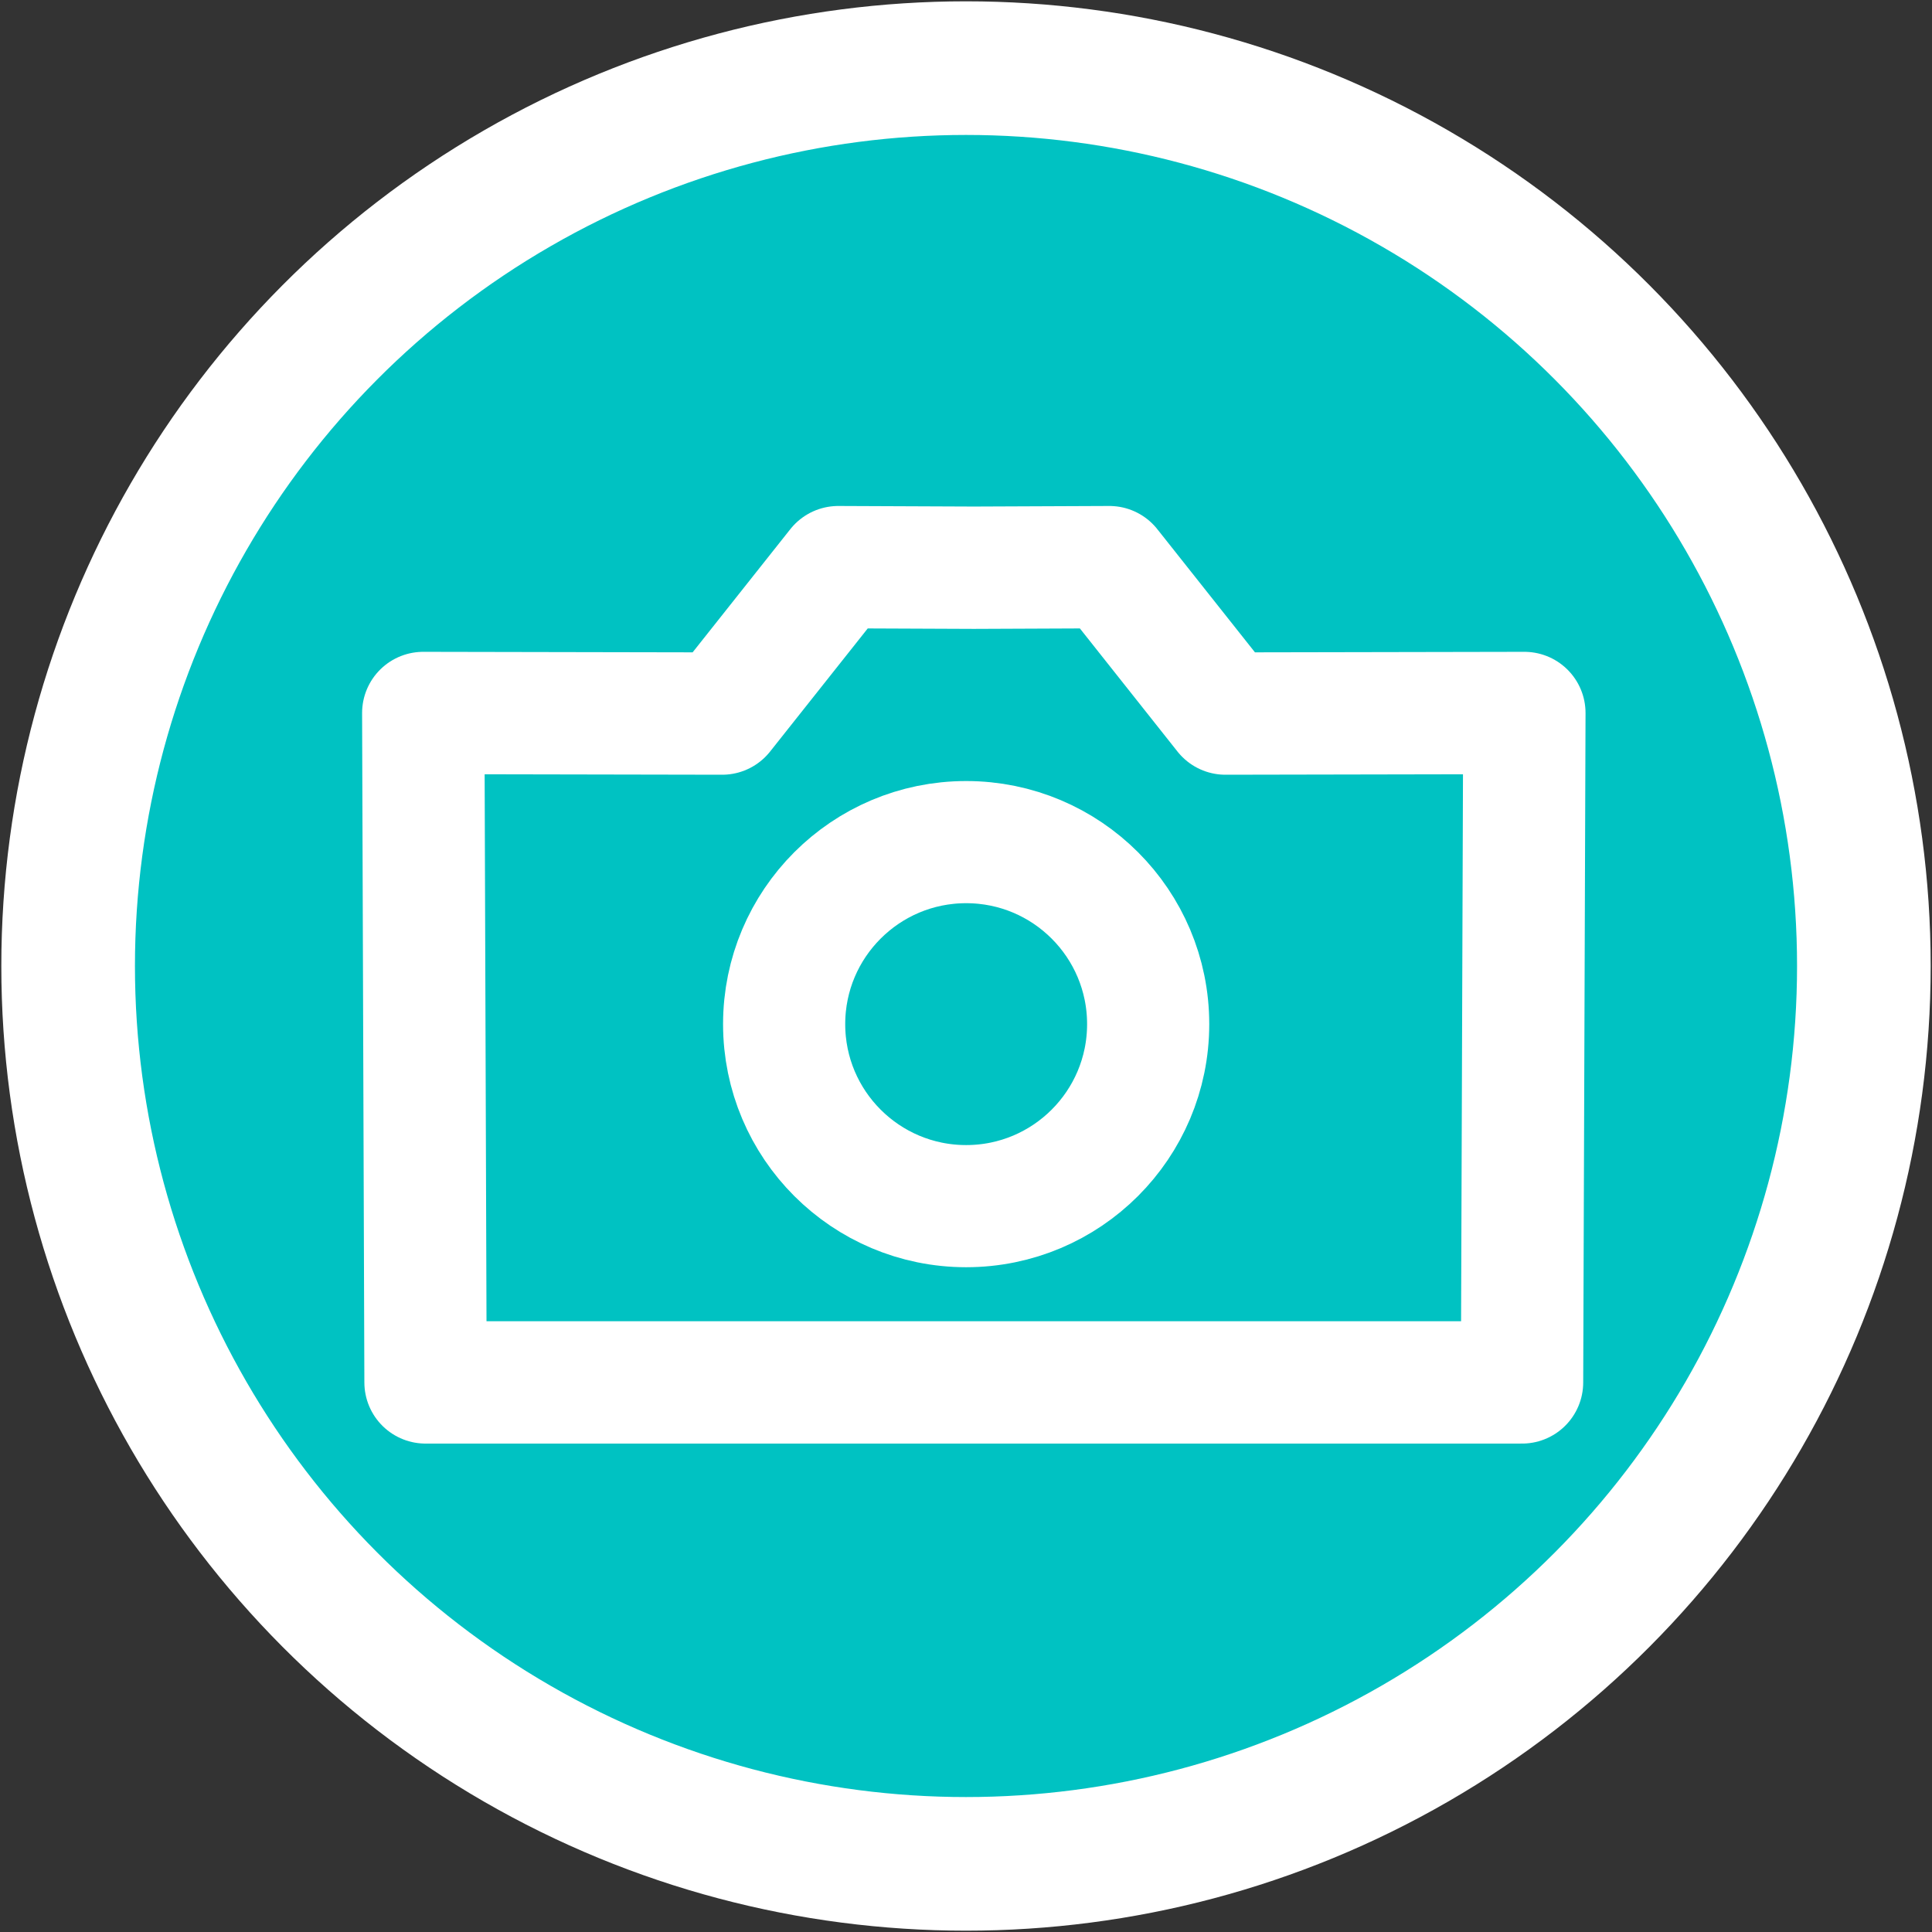<?xml version="1.0" encoding="UTF-8" standalone="no"?>
<svg
   width="30mm"
   height="30mm"
   viewBox="0 0 30 30"
   version="1.1"
   id="svg8"
   inkscape:version="1.2.2 (b0a8486541, 2022-12-01)"
   sodipodi:docname="favicon.svg"
   inkscape:export-filename="favicon.png"
   inkscape:export-xdpi="94.8"
   inkscape:export-ydpi="94.8"
   xmlns:inkscape="http://www.inkscape.org/namespaces/inkscape"
   xmlns:sodipodi="http://sodipodi.sourceforge.net/DTD/sodipodi-0.dtd"
   xmlns="http://www.w3.org/2000/svg"
   xmlns:svg="http://www.w3.org/2000/svg"
   xmlns:rdf="http://www.w3.org/1999/02/22-rdf-syntax-ns#"
   xmlns:cc="http://creativecommons.org/ns#"
   xmlns:dc="http://purl.org/dc/elements/1.1/">
  <rect x="0" y="0" width="30" height="30" fill="#333333" stroke="none"/>
  <defs
     id="defs2">
    <marker
       style="overflow:visible"
       id="marker1125"
       refX="0"
       refY="0"
       orient="auto"
       inkscape:stockid="Arrow1Lstart"
       inkscape:isstock="true">
      <path
         transform="matrix(0.8,0,0,0.8,10,0)"
         style="fill-rule:evenodd;stroke:#000000;stroke-width:1pt"
         d="M 0,0 5,-5 -12.5,0 5,5 Z"
         id="path1123" />
    </marker>
    <marker
       style="overflow:visible"
       id="Arrow1Lstart"
       refX="0"
       refY="0"
       orient="auto"
       inkscape:stockid="Arrow1Lstart"
       inkscape:isstock="true">
      <path
         transform="matrix(0.8,0,0,0.8,10,0)"
         style="fill-rule:evenodd;stroke:#000000;stroke-width:1pt"
         d="M 0,0 5,-5 -12.5,0 5,5 Z"
         id="path853" />
    </marker>
  </defs>
  <sodipodi:namedview
     id="base"
     pagecolor="#ffffff"
     bordercolor="#666666"
     borderopacity="1.0"
     inkscape:pageopacity="0.0"
     inkscape:pageshadow="2"
     inkscape:zoom="4"
     inkscape:cx="72.375"
     inkscape:cy="59.625"
     inkscape:document-units="mm"
     inkscape:current-layer="layer1"
     inkscape:document-rotation="0"
     showgrid="false"
     showguides="false"
     inkscape:window-width="1920"
     inkscape:window-height="1056"
     inkscape:window-x="1080"
     inkscape:window-y="405"
     inkscape:window-maximized="1"
     inkscape:showpageshadow="2"
     inkscape:pagecheckerboard="0"
     inkscape:deskcolor="#d1d1d1" />
  <g
     inkscape:label="Ebene 1"
     inkscape:groupmode="layer"
     id="layer1">
    <circle
       style="fill:#00c2c2;fill-rule:evenodd;stroke:#ffffff;stroke-width:2.075;stroke-linecap:square;stroke-linejoin:round;stroke-dasharray:none;stroke-opacity:1"
       id="path2487"
       cx="15"
       cy="15"
       r="13.942" />
    <g
       id="g3656"
       transform="matrix(1.351,0,0,1.351,-7.589,-5.508)"
       style="stroke-width:1.404;stroke-dasharray:none">
      <g
         id="g849"
         transform="matrix(1.176,0,0,1.176,-45.399,-57.103)"
         style="fill:#00c2c2;fill-opacity:1;stroke:#ffffff;stroke-width:1.194;stroke-linecap:butt;stroke-linejoin:round;stroke-miterlimit:4;stroke-dasharray:none;stroke-opacity:1;paint-order:markers stroke fill">
        <path
           id="path841"
           style="fill:#00c2c2;fill-opacity:1;fill-rule:evenodd;stroke:#ffffff;stroke-width:4.512;stroke-linecap:square;stroke-linejoin:round;stroke-miterlimit:4;stroke-dasharray:none;stroke-opacity:1;paint-order:normal"
           d="m 194.555,216.637 -4.283,5.4 -11.023,-0.021 0.084,24.689 h 20.221 20.219 l 0.086,-24.689 -11.025,0.021 -4.281,-5.4 -4.998,0.021 z"
           transform="matrix(0.265,0,0,0.265,0.017,0.158)" />
      </g>
      <ellipse
         style="fill:#00c2c2;fill-opacity:1;fill-rule:evenodd;stroke:#ffffff;stroke-width:1.404;stroke-linecap:butt;stroke-linejoin:round;stroke-miterlimit:4;stroke-dasharray:none;stroke-dashoffset:0;stroke-opacity:1"
         id="path843"
         cx="16.722"
         cy="15.848"
         rx="2.092"
         ry="2.092" />
    </g>
  </g>
</svg>
